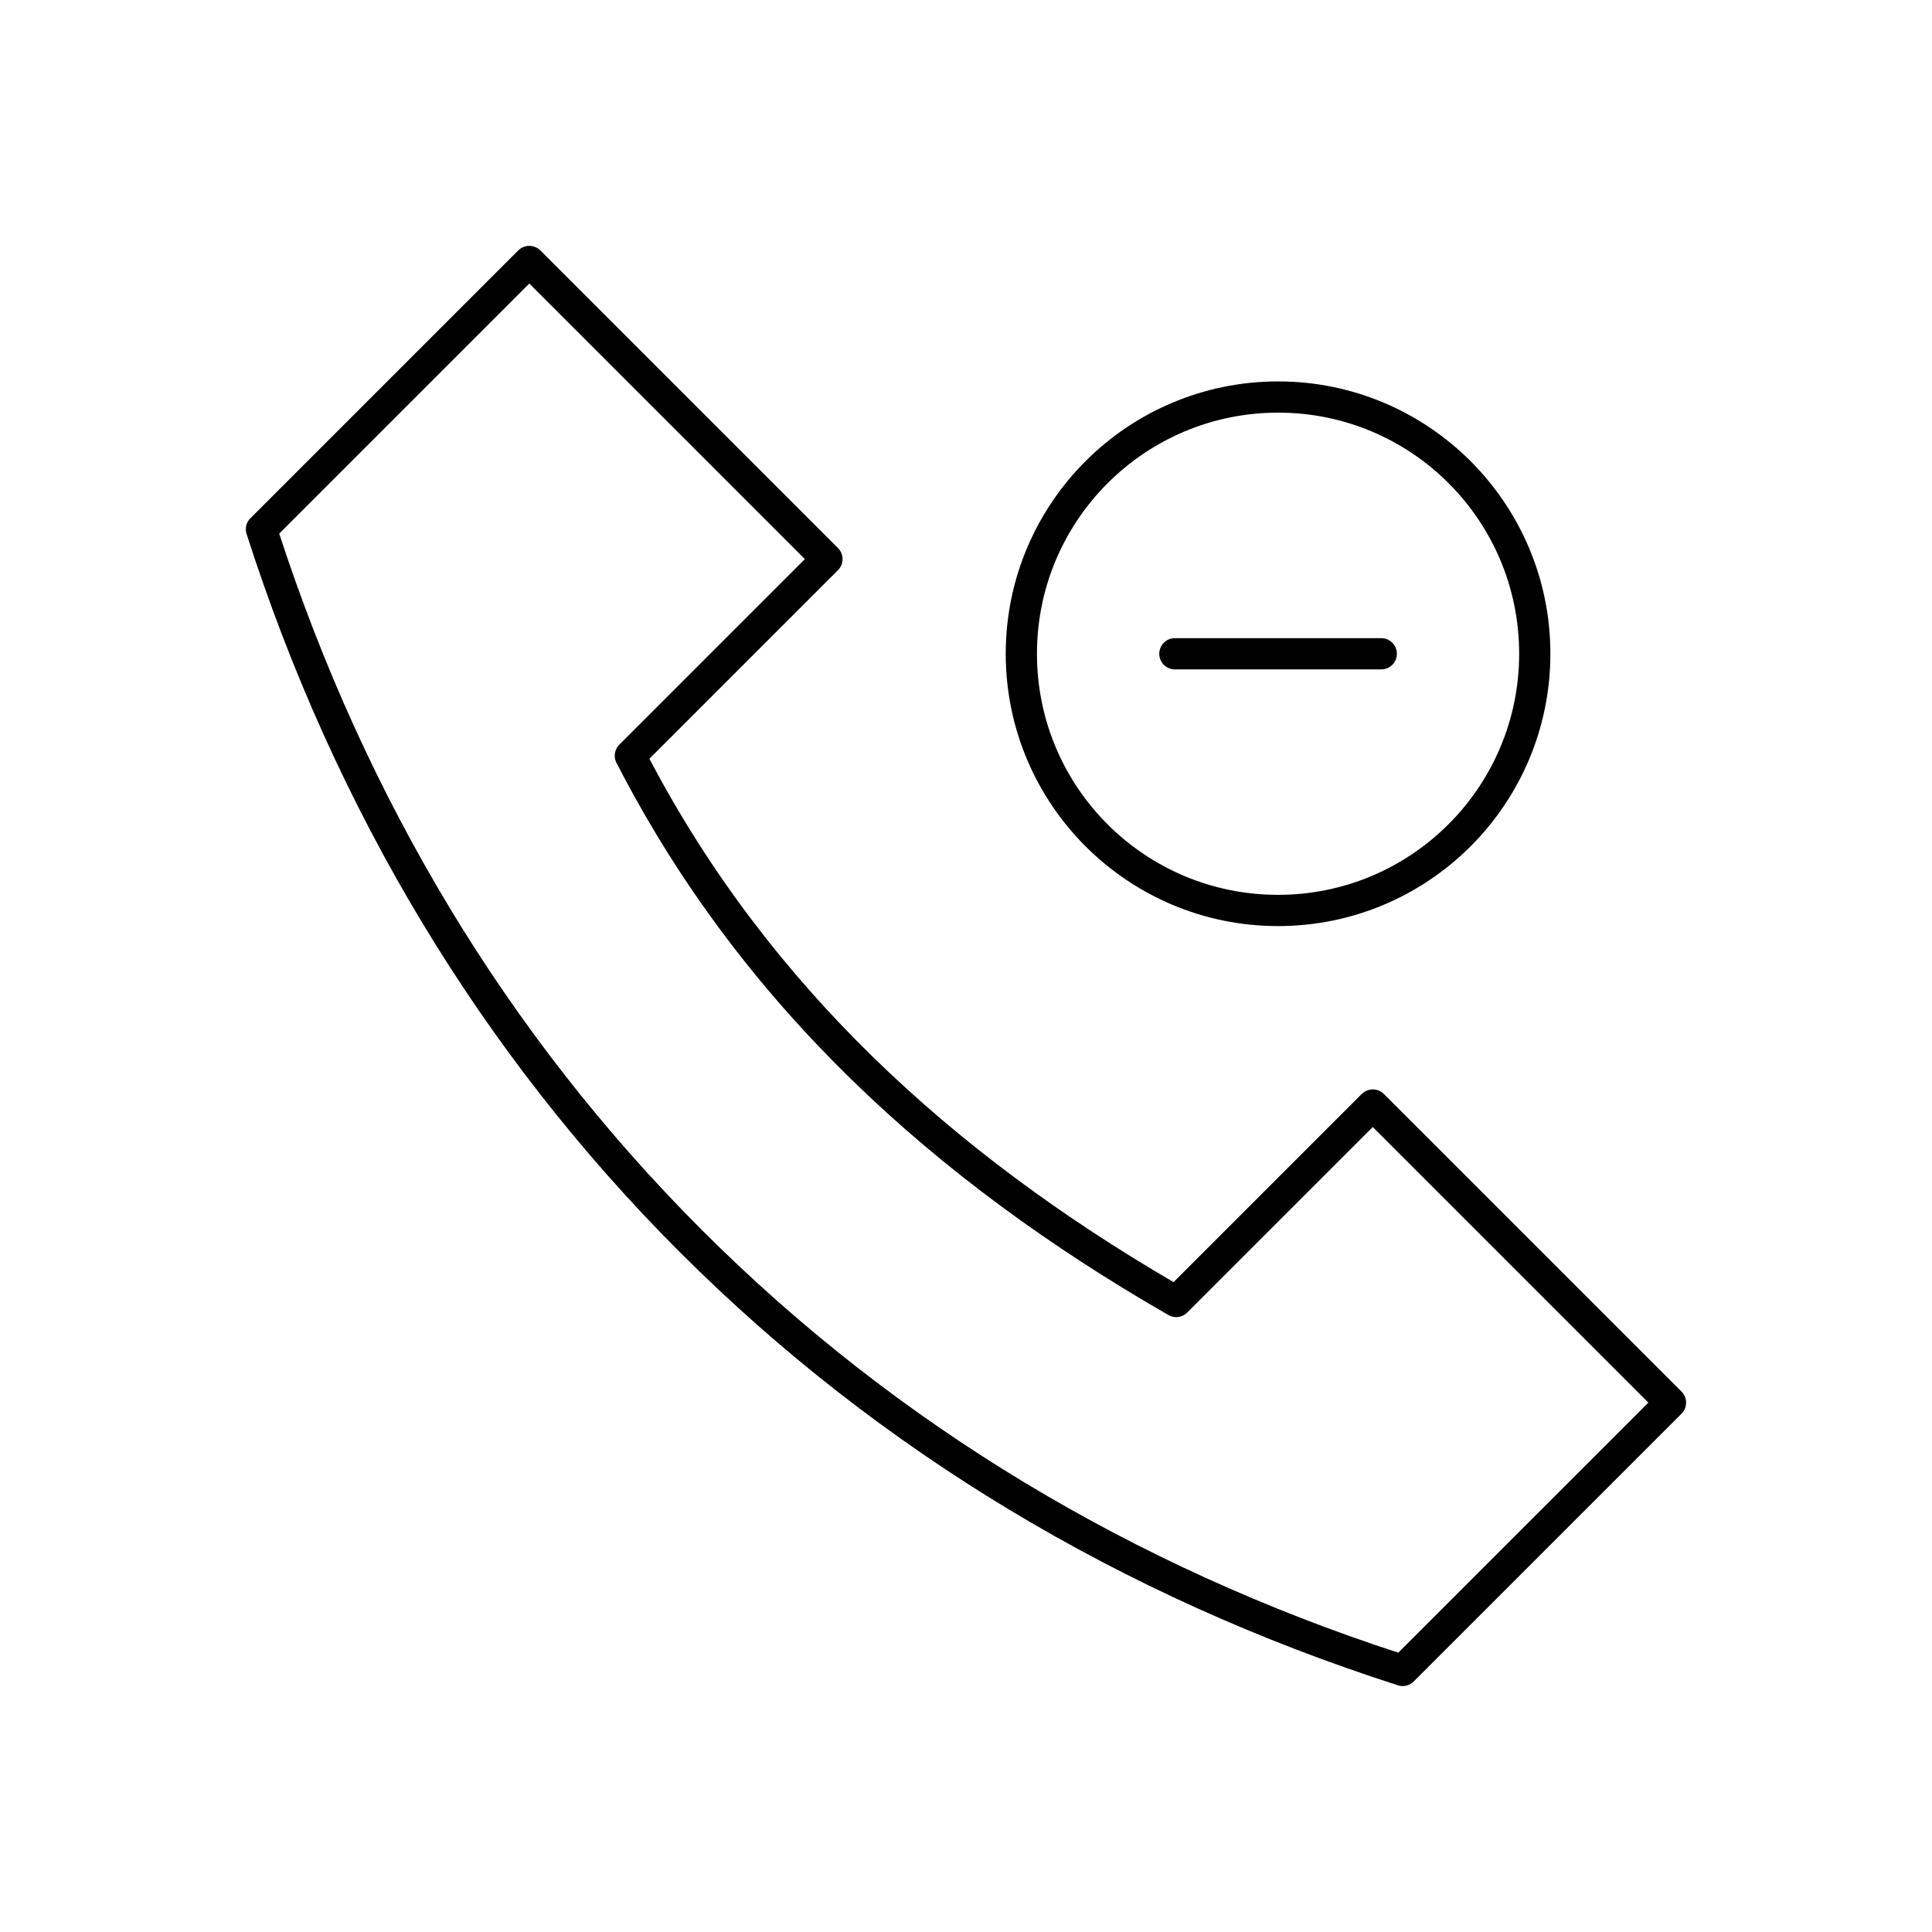 <?xml version="1.0" encoding="UTF-8"?>
<!-- Uploaded to: ICON Repo, www.iconrepo.com, Generator: ICON Repo Mixer Tools -->
<svg fill="#000000" width="800px" height="800px" version="1.1" viewBox="144 144 512 512" xmlns="http://www.w3.org/2000/svg">
 <path d="m482.71 245.08c19.906 0 37.949 8.078 51.016 21.141l0.004 0.004c13.059 13.07 21.137 31.105 21.137 51.012 0 19.93-8.086 37.988-21.137 51.039-13.059 13.059-31.109 21.145-51.039 21.145-19.91 0-37.953-8.082-51.02-21.145l-0.004-0.004c-13.059-13.07-21.137-31.102-21.137-51.016 0-19.93 8.086-37.98 21.145-51.039 13.055-13.051 31.113-21.137 51.039-21.137zm45.184 26.973c-11.551-11.555-27.527-18.699-45.184-18.699-17.645 0-33.629 7.156-45.188 18.715-11.562 11.566-18.719 27.543-18.719 45.188 0 17.66 7.148 33.637 18.699 45.188 11.551 11.555 27.527 18.699 45.188 18.699 17.645 0 33.625-7.156 45.188-18.719 11.559-11.559 18.715-27.543 18.715-45.188 0-17.652-7.148-33.633-18.699-45.184zm-203.75 203.76c-26.512-26.508-49.227-55.754-68.199-87.203-19.434-32.215-34.938-66.766-46.594-103.09-0.488-1.516-0.082-3.121 1.012-4.176l70.98-70.98c1.613-1.605 4.238-1.605 5.852 0l78.879 78.879c1.613 1.605 1.613 4.238 0 5.852l-49.977 49.977c15.824 30.105 35.848 56.203 59.258 79.055 23.43 22.879 50.258 42.512 79.656 59.648l49.871-49.867c1.613-1.605 4.238-1.605 5.852 0l78.887 78.883c1.613 1.605 1.613 4.238 0 5.852l-70.98 70.977c-1.215 1.219-3.016 1.516-4.516 0.891-36.203-11.641-70.645-27.113-102.76-46.488-31.457-18.969-60.703-41.688-87.215-68.207zm-61.129-91.465c18.602 30.836 40.91 59.547 66.98 85.613 26.07 26.078 54.781 48.387 85.621 66.984 30.973 18.68 64.117 33.676 98.938 45.035l66.277-66.27-73.031-73.035-49.18 49.172c-1.281 1.281-3.316 1.605-4.965 0.656-31.086-17.859-59.406-38.406-84.055-62.469-24.609-24.027-45.598-51.598-62.039-83.523-1.027-1.605-0.84-3.766 0.559-5.164l49.18-49.18-73.027-73.027-66.277 66.277c11.363 34.816 26.355 67.965 45.035 98.938zm192.34-62.953c-2.281 0-4.137-1.844-4.137-4.137 0-2.289 1.855-4.137 4.137-4.137h54.695c2.281 0 4.137 1.844 4.137 4.137 0 2.289-1.855 4.137-4.137 4.137z" fill-rule="evenodd"/>
</svg>